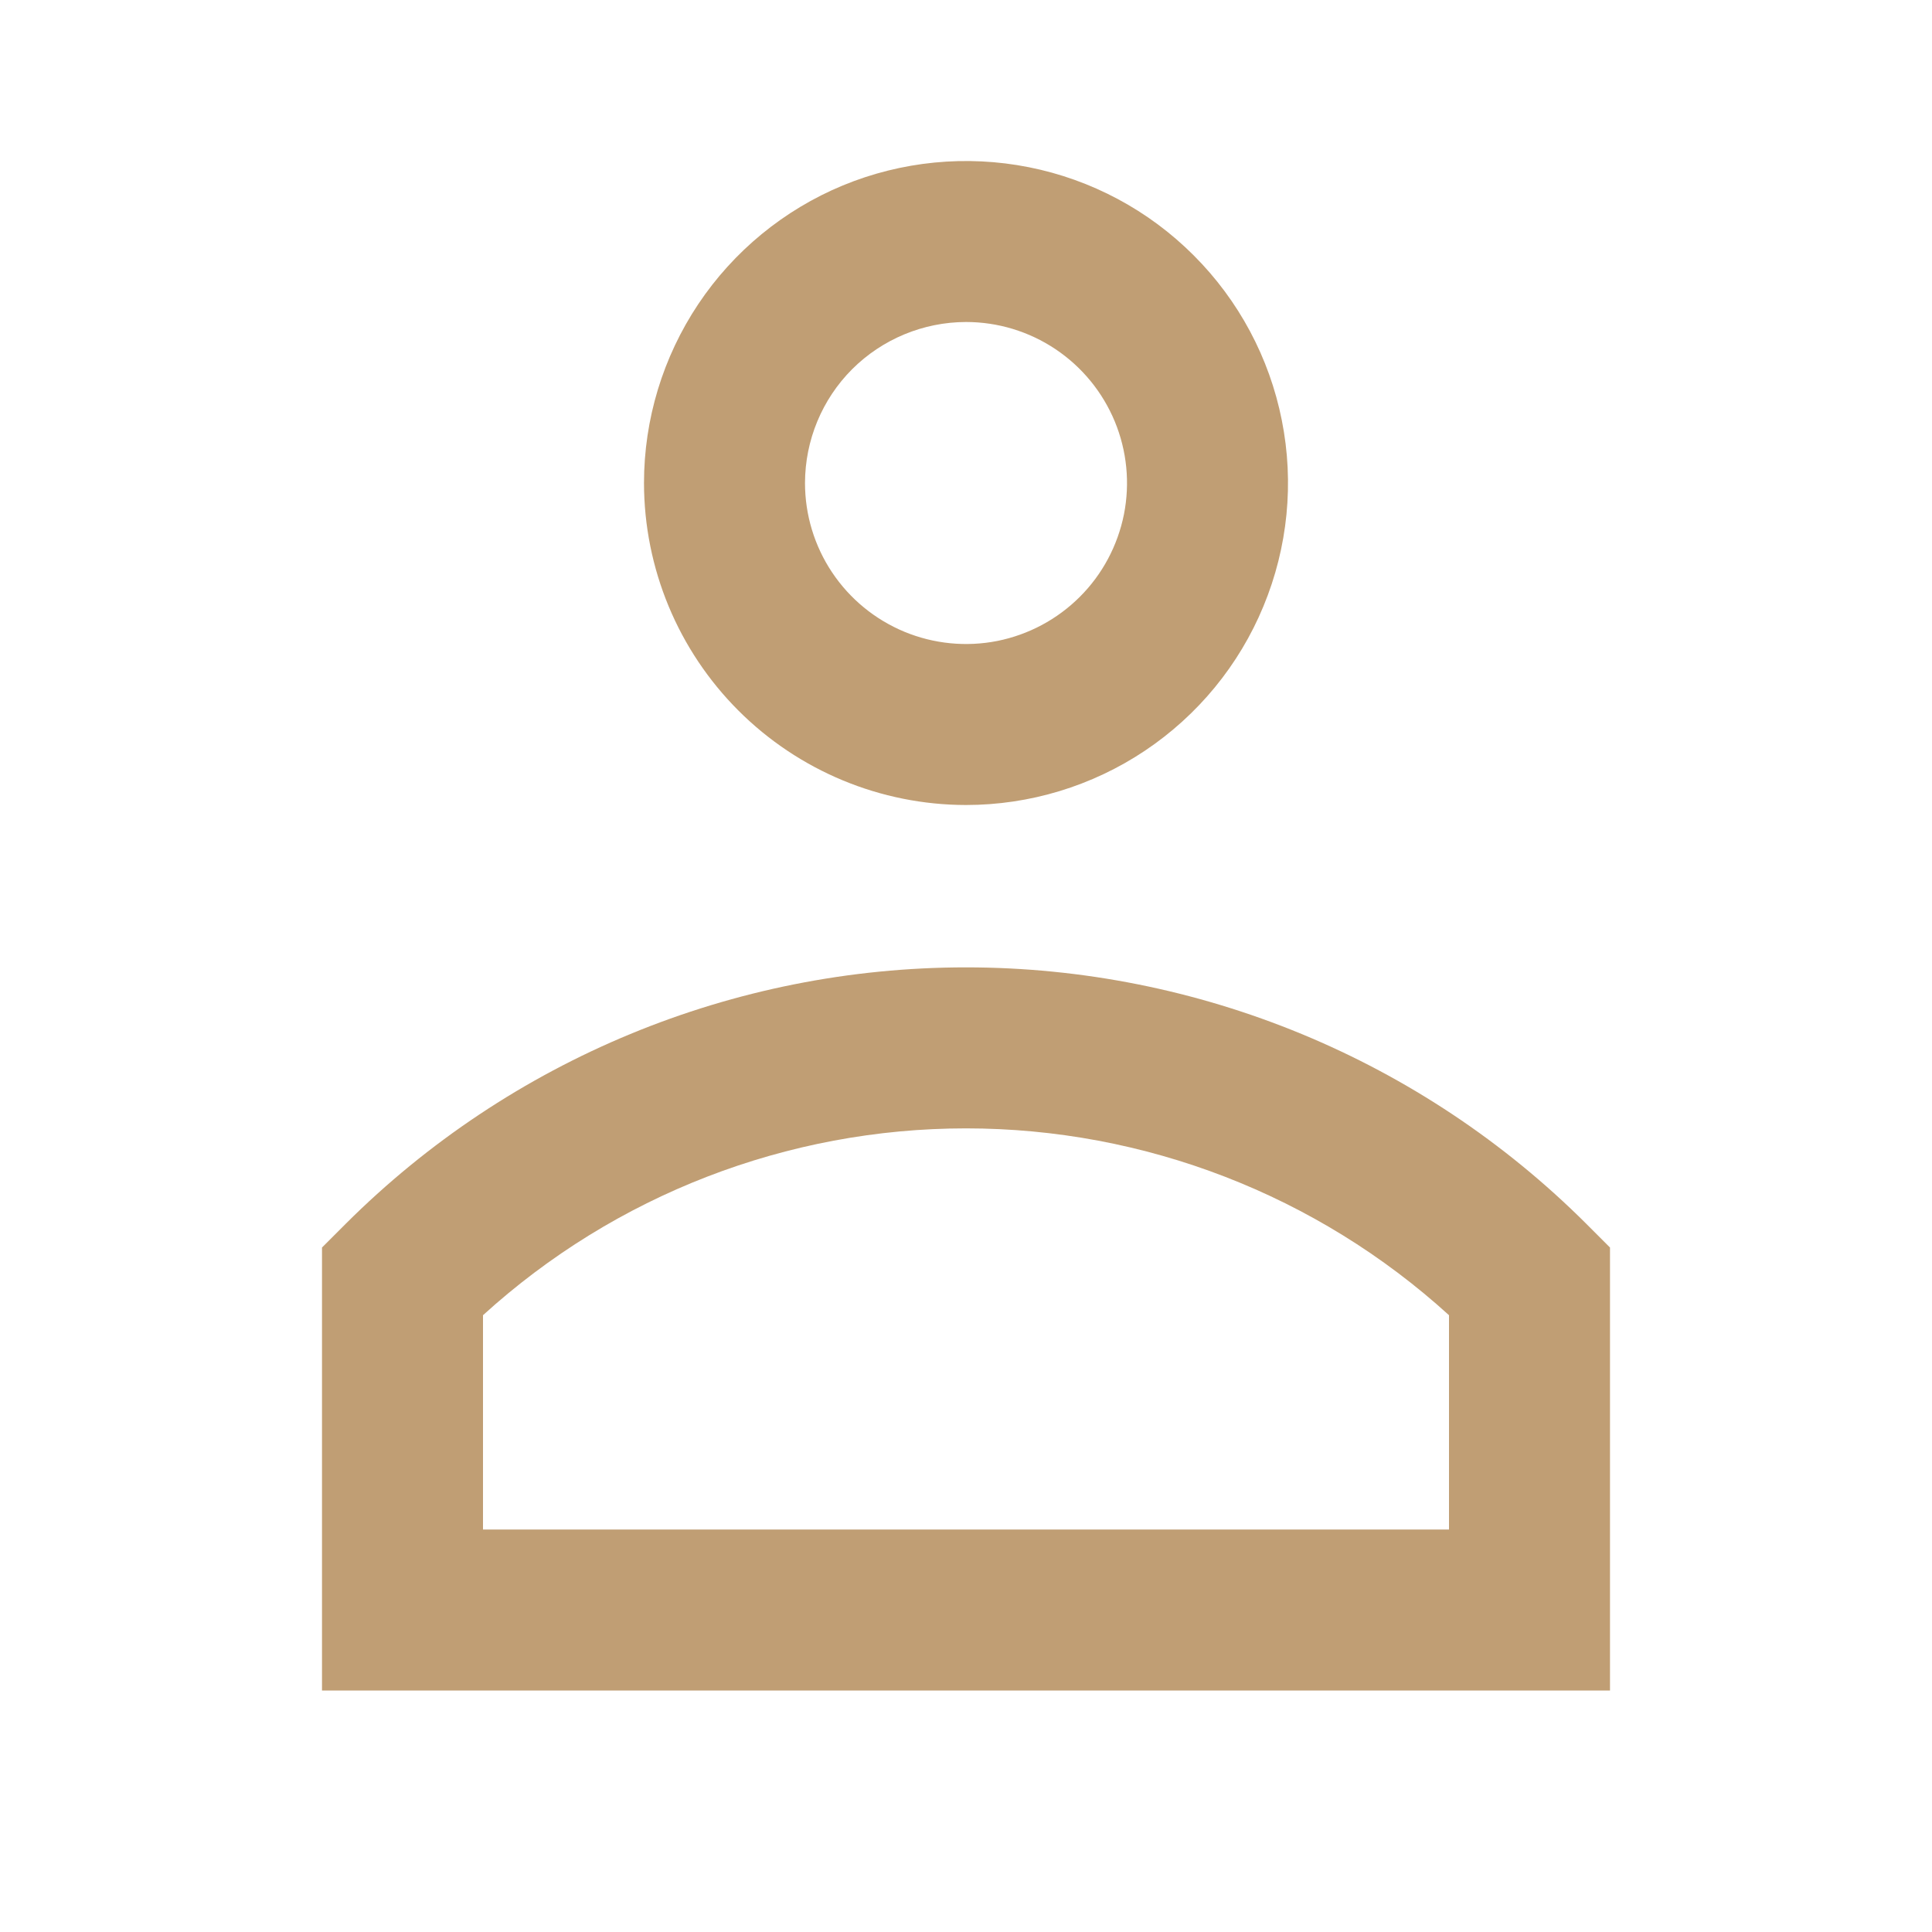 <?xml version="1.0" encoding="UTF-8"?> <svg xmlns="http://www.w3.org/2000/svg" width="24" height="24" viewBox="0 0 24 24" fill="none"> <path d="M12 10C12.791 10 13.565 9.765 14.222 9.326C14.88 8.886 15.393 8.262 15.695 7.531C15.998 6.8 16.078 5.996 15.923 5.22C15.769 4.444 15.388 3.731 14.828 3.172C14.269 2.612 13.556 2.231 12.78 2.077C12.004 1.923 11.2 2.002 10.469 2.304C9.738 2.607 9.114 3.12 8.674 3.778C8.235 4.436 8 5.209 8 6C8.001 7.061 8.423 8.077 9.173 8.827C9.923 9.577 10.94 9.999 12 10ZM12 4C12.396 4 12.782 4.117 13.111 4.337C13.44 4.557 13.696 4.869 13.848 5.235C13.999 5.6 14.039 6.002 13.962 6.39C13.884 6.778 13.694 7.135 13.414 7.414C13.134 7.694 12.778 7.884 12.39 7.962C12.002 8.039 11.6 7.999 11.235 7.848C10.869 7.696 10.557 7.44 10.337 7.111C10.117 6.782 10 6.396 10 6C10.001 5.47 10.211 4.961 10.586 4.586C10.961 4.212 11.47 4.001 12 4ZM19.707 15.204C17.662 13.163 14.89 12.017 12 12.017C9.11 12.017 6.339 13.163 4.293 15.204L4 15.497V21H20V15.497L19.707 15.204ZM18 19H6V16.338C7.641 14.845 9.781 14.017 12 14.017C14.219 14.017 16.359 14.845 18 16.338V19Z" fill="#C09E74"></path> </svg> 